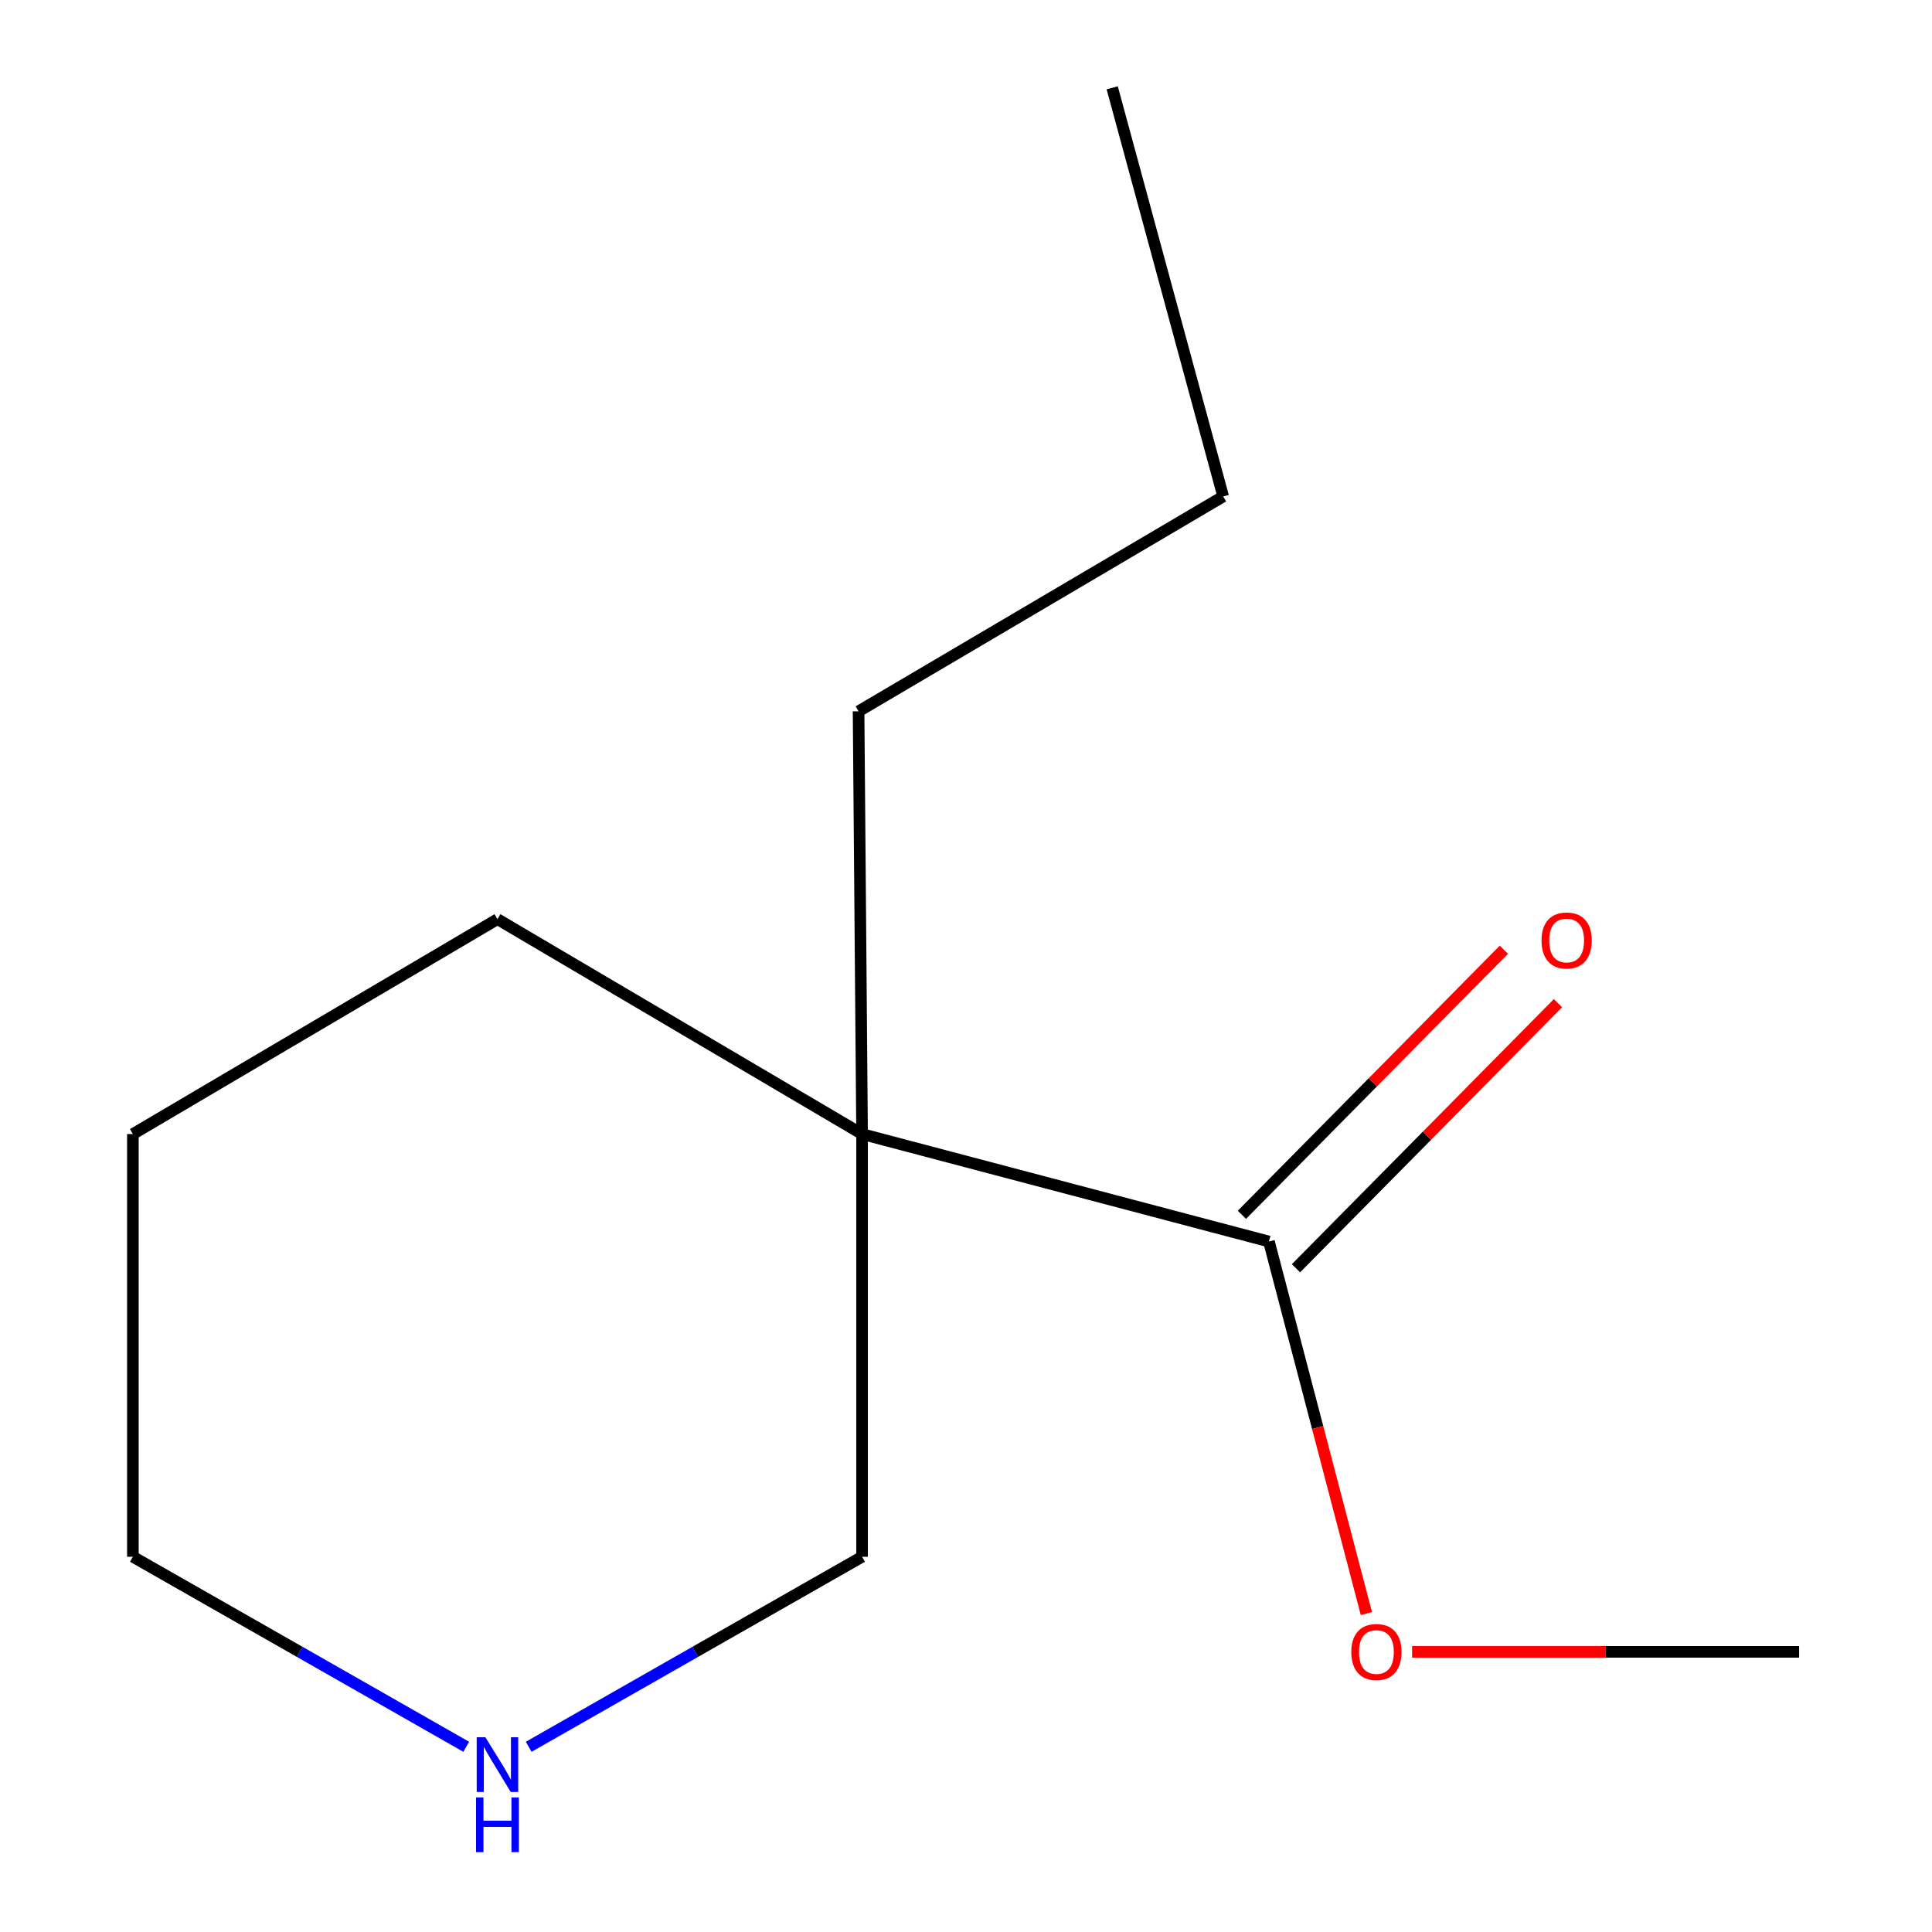 <?xml version='1.0' encoding='iso-8859-1'?>
<svg version='1.1' baseProfile='full'
              xmlns='http://www.w3.org/2000/svg'
                      xmlns:rdkit='http://www.rdkit.org/xml'
                      xmlns:xlink='http://www.w3.org/1999/xlink'
                  xml:space='preserve'
width='1000px' height='1000px' viewBox='0 0 1000 1000'>
<!-- END OF HEADER -->
<rect style='opacity:1.0;fill:#FFFFFF;stroke:none' width='1000' height='1000' x='0' y='0'> </rect>
<path class='bond-0' d='M 446.21,586.986 L 656.8,642.613' style='fill:none;fill-rule:evenodd;stroke:#000000;stroke-width:6px;stroke-linecap:butt;stroke-linejoin:miter;stroke-opacity:1' />
<path class='bond-3' d='M 446.21,586.986 L 446.21,805.776' style='fill:none;fill-rule:evenodd;stroke:#000000;stroke-width:6px;stroke-linecap:butt;stroke-linejoin:miter;stroke-opacity:1' />
<path class='bond-5' d='M 446.21,586.986 L 444.395,368.174' style='fill:none;fill-rule:evenodd;stroke:#000000;stroke-width:6px;stroke-linecap:butt;stroke-linejoin:miter;stroke-opacity:1' />
<path class='bond-6' d='M 446.21,586.986 L 257.485,475.754' style='fill:none;fill-rule:evenodd;stroke:#000000;stroke-width:6px;stroke-linecap:butt;stroke-linejoin:miter;stroke-opacity:1' />
<path class='bond-2' d='M 670.797,656.446 L 738.602,587.843' style='fill:none;fill-rule:evenodd;stroke:#000000;stroke-width:6px;stroke-linecap:butt;stroke-linejoin:miter;stroke-opacity:1' />
<path class='bond-2' d='M 738.602,587.843 L 806.406,519.24' style='fill:none;fill-rule:evenodd;stroke:#FF0000;stroke-width:6px;stroke-linecap:butt;stroke-linejoin:miter;stroke-opacity:1' />
<path class='bond-2' d='M 642.804,628.779 L 710.608,560.176' style='fill:none;fill-rule:evenodd;stroke:#000000;stroke-width:6px;stroke-linecap:butt;stroke-linejoin:miter;stroke-opacity:1' />
<path class='bond-2' d='M 710.608,560.176 L 778.413,491.573' style='fill:none;fill-rule:evenodd;stroke:#FF0000;stroke-width:6px;stroke-linecap:butt;stroke-linejoin:miter;stroke-opacity:1' />
<path class='bond-4' d='M 656.8,642.613 L 682.02,738.9' style='fill:none;fill-rule:evenodd;stroke:#000000;stroke-width:6px;stroke-linecap:butt;stroke-linejoin:miter;stroke-opacity:1' />
<path class='bond-4' d='M 682.02,738.9 L 707.239,835.188' style='fill:none;fill-rule:evenodd;stroke:#FF0000;stroke-width:6px;stroke-linecap:butt;stroke-linejoin:miter;stroke-opacity:1' />
<path class='bond-1' d='M 273.656,904.138 L 359.933,854.957' style='fill:none;fill-rule:evenodd;stroke:#0000FF;stroke-width:6px;stroke-linecap:butt;stroke-linejoin:miter;stroke-opacity:1' />
<path class='bond-1' d='M 359.933,854.957 L 446.21,805.776' style='fill:none;fill-rule:evenodd;stroke:#000000;stroke-width:6px;stroke-linecap:butt;stroke-linejoin:miter;stroke-opacity:1' />
<path class='bond-12' d='M 241.315,904.138 L 155.049,854.957' style='fill:none;fill-rule:evenodd;stroke:#0000FF;stroke-width:6px;stroke-linecap:butt;stroke-linejoin:miter;stroke-opacity:1' />
<path class='bond-12' d='M 155.049,854.957 L 68.782,805.776' style='fill:none;fill-rule:evenodd;stroke:#000000;stroke-width:6px;stroke-linecap:butt;stroke-linejoin:miter;stroke-opacity:1' />
<path class='bond-8' d='M 730.897,854.996 L 831.057,854.996' style='fill:none;fill-rule:evenodd;stroke:#FF0000;stroke-width:6px;stroke-linecap:butt;stroke-linejoin:miter;stroke-opacity:1' />
<path class='bond-8' d='M 831.057,854.996 L 931.218,854.996' style='fill:none;fill-rule:evenodd;stroke:#000000;stroke-width:6px;stroke-linecap:butt;stroke-linejoin:miter;stroke-opacity:1' />
<path class='bond-9' d='M 444.395,368.174 L 633.12,256.964' style='fill:none;fill-rule:evenodd;stroke:#000000;stroke-width:6px;stroke-linecap:butt;stroke-linejoin:miter;stroke-opacity:1' />
<path class='bond-10' d='M 257.485,475.754 L 68.782,586.986' style='fill:none;fill-rule:evenodd;stroke:#000000;stroke-width:6px;stroke-linecap:butt;stroke-linejoin:miter;stroke-opacity:1' />
<path class='bond-7' d='M 68.782,805.776 L 68.782,586.986' style='fill:none;fill-rule:evenodd;stroke:#000000;stroke-width:6px;stroke-linecap:butt;stroke-linejoin:miter;stroke-opacity:1' />
<path class='bond-11' d='M 633.12,256.964 L 575.678,45.455' style='fill:none;fill-rule:evenodd;stroke:#000000;stroke-width:6px;stroke-linecap:butt;stroke-linejoin:miter;stroke-opacity:1' />
<path  class='atom-2' d='M 251.225 899.196
L 260.505 914.196
Q 261.425 915.676, 262.905 918.356
Q 264.385 921.036, 264.465 921.196
L 264.465 899.196
L 268.225 899.196
L 268.225 927.516
L 264.345 927.516
L 254.385 911.116
Q 253.225 909.196, 251.985 906.996
Q 250.785 904.796, 250.425 904.116
L 250.425 927.516
L 246.745 927.516
L 246.745 899.196
L 251.225 899.196
' fill='#0000FF'/>
<path  class='atom-2' d='M 246.405 930.348
L 250.245 930.348
L 250.245 942.388
L 264.725 942.388
L 264.725 930.348
L 268.565 930.348
L 268.565 958.668
L 264.725 958.668
L 264.725 945.588
L 250.245 945.588
L 250.245 958.668
L 246.405 958.668
L 246.405 930.348
' fill='#0000FF'/>
<path  class='atom-3' d='M 797.89 486.789
Q 797.89 479.989, 801.25 476.189
Q 804.61 472.389, 810.89 472.389
Q 817.17 472.389, 820.53 476.189
Q 823.89 479.989, 823.89 486.789
Q 823.89 493.669, 820.49 497.589
Q 817.09 501.469, 810.89 501.469
Q 804.65 501.469, 801.25 497.589
Q 797.89 493.709, 797.89 486.789
M 810.89 498.269
Q 815.21 498.269, 817.53 495.389
Q 819.89 492.469, 819.89 486.789
Q 819.89 481.229, 817.53 478.429
Q 815.21 475.589, 810.89 475.589
Q 806.57 475.589, 804.21 478.389
Q 801.89 481.189, 801.89 486.789
Q 801.89 492.509, 804.21 495.389
Q 806.57 498.269, 810.89 498.269
' fill='#FF0000'/>
<path  class='atom-5' d='M 699.427 855.076
Q 699.427 848.276, 702.787 844.476
Q 706.147 840.676, 712.427 840.676
Q 718.707 840.676, 722.067 844.476
Q 725.427 848.276, 725.427 855.076
Q 725.427 861.956, 722.027 865.876
Q 718.627 869.756, 712.427 869.756
Q 706.187 869.756, 702.787 865.876
Q 699.427 861.996, 699.427 855.076
M 712.427 866.556
Q 716.747 866.556, 719.067 863.676
Q 721.427 860.756, 721.427 855.076
Q 721.427 849.516, 719.067 846.716
Q 716.747 843.876, 712.427 843.876
Q 708.107 843.876, 705.747 846.676
Q 703.427 849.476, 703.427 855.076
Q 703.427 860.796, 705.747 863.676
Q 708.107 866.556, 712.427 866.556
' fill='#FF0000'/>
</svg>

